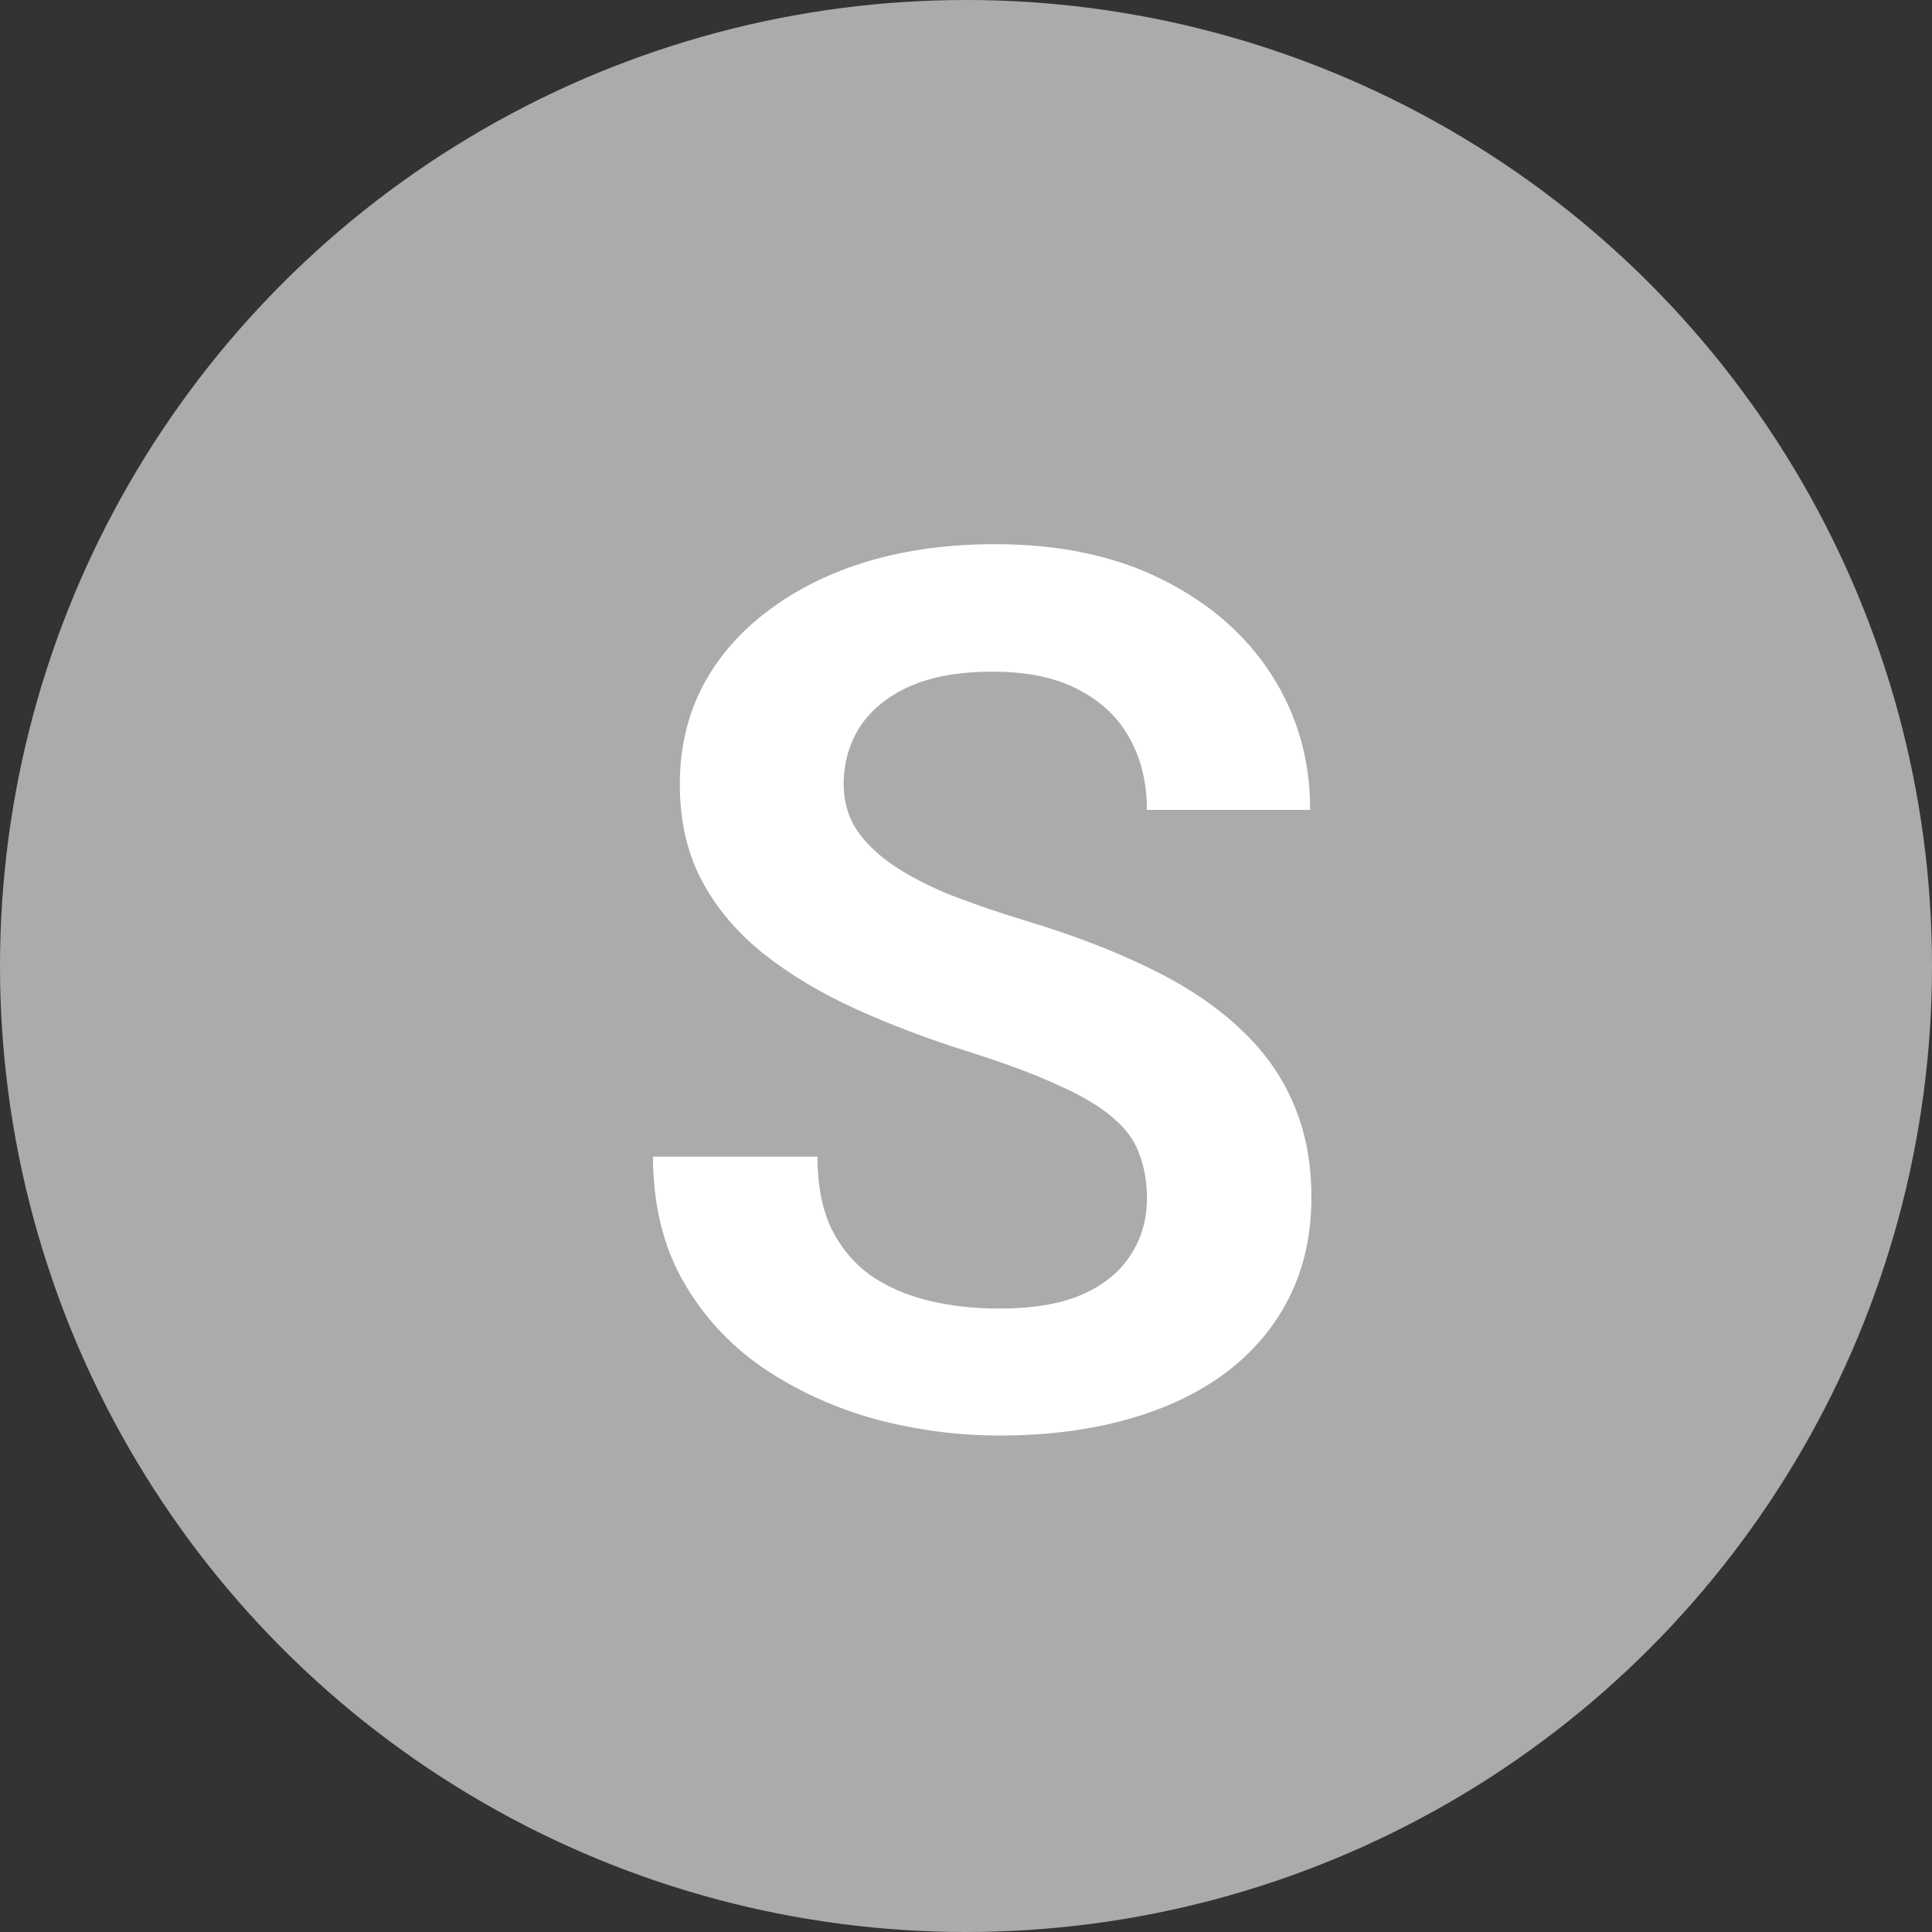 <svg xmlns="http://www.w3.org/2000/svg" width="57" height="57" viewBox="0 0 57 57" fill="none"><rect x="0" y="0" width="57" height="57" fill="#333333" stroke="none"/><circle cx="28.5" cy="28.5" r="28.5" fill="#ABABAB"></circle><path d="M33.838 35.355C33.838 34.863 33.762 34.424 33.609 34.037C33.469 33.639 33.205 33.281 32.818 32.965C32.443 32.637 31.91 32.32 31.219 32.016C30.539 31.699 29.66 31.371 28.582 31.031C27.387 30.656 26.273 30.234 25.242 29.766C24.211 29.297 23.303 28.752 22.518 28.131C21.744 27.51 21.141 26.795 20.707 25.986C20.273 25.166 20.057 24.217 20.057 23.139C20.057 22.084 20.279 21.123 20.725 20.256C21.182 19.389 21.826 18.645 22.658 18.023C23.49 17.391 24.469 16.904 25.594 16.564C26.73 16.225 27.984 16.055 29.355 16.055C31.254 16.055 32.895 16.4 34.277 17.092C35.672 17.783 36.75 18.721 37.512 19.904C38.273 21.088 38.654 22.418 38.654 23.895H33.838C33.838 23.098 33.668 22.395 33.328 21.785C33 21.176 32.496 20.695 31.816 20.344C31.148 19.992 30.305 19.816 29.285 19.816C28.301 19.816 27.48 19.963 26.824 20.256C26.18 20.549 25.693 20.947 25.365 21.451C25.049 21.955 24.891 22.518 24.891 23.139C24.891 23.607 25.002 24.029 25.225 24.404C25.447 24.768 25.781 25.113 26.227 25.441C26.672 25.758 27.223 26.057 27.879 26.338C28.547 26.607 29.32 26.877 30.199 27.146C31.605 27.568 32.836 28.037 33.891 28.553C34.957 29.068 35.842 29.654 36.545 30.311C37.26 30.967 37.793 31.705 38.145 32.525C38.508 33.346 38.69 34.277 38.69 35.32C38.69 36.422 38.473 37.406 38.039 38.273C37.605 39.141 36.984 39.879 36.176 40.488C35.367 41.098 34.395 41.56 33.258 41.877C32.133 42.193 30.873 42.352 29.479 42.352C28.236 42.352 27.006 42.188 25.787 41.859C24.58 41.52 23.484 41.016 22.5 40.348C21.516 39.668 20.73 38.812 20.145 37.781C19.559 36.738 19.266 35.52 19.266 34.125H24.117C24.117 34.934 24.246 35.625 24.504 36.199C24.773 36.762 25.148 37.225 25.629 37.588C26.121 37.94 26.695 38.197 27.352 38.361C28.008 38.525 28.717 38.607 29.479 38.607C30.463 38.607 31.271 38.473 31.904 38.203C32.549 37.922 33.029 37.535 33.346 37.043C33.674 36.551 33.838 35.988 33.838 35.355Z" fill="white"></path></svg>
